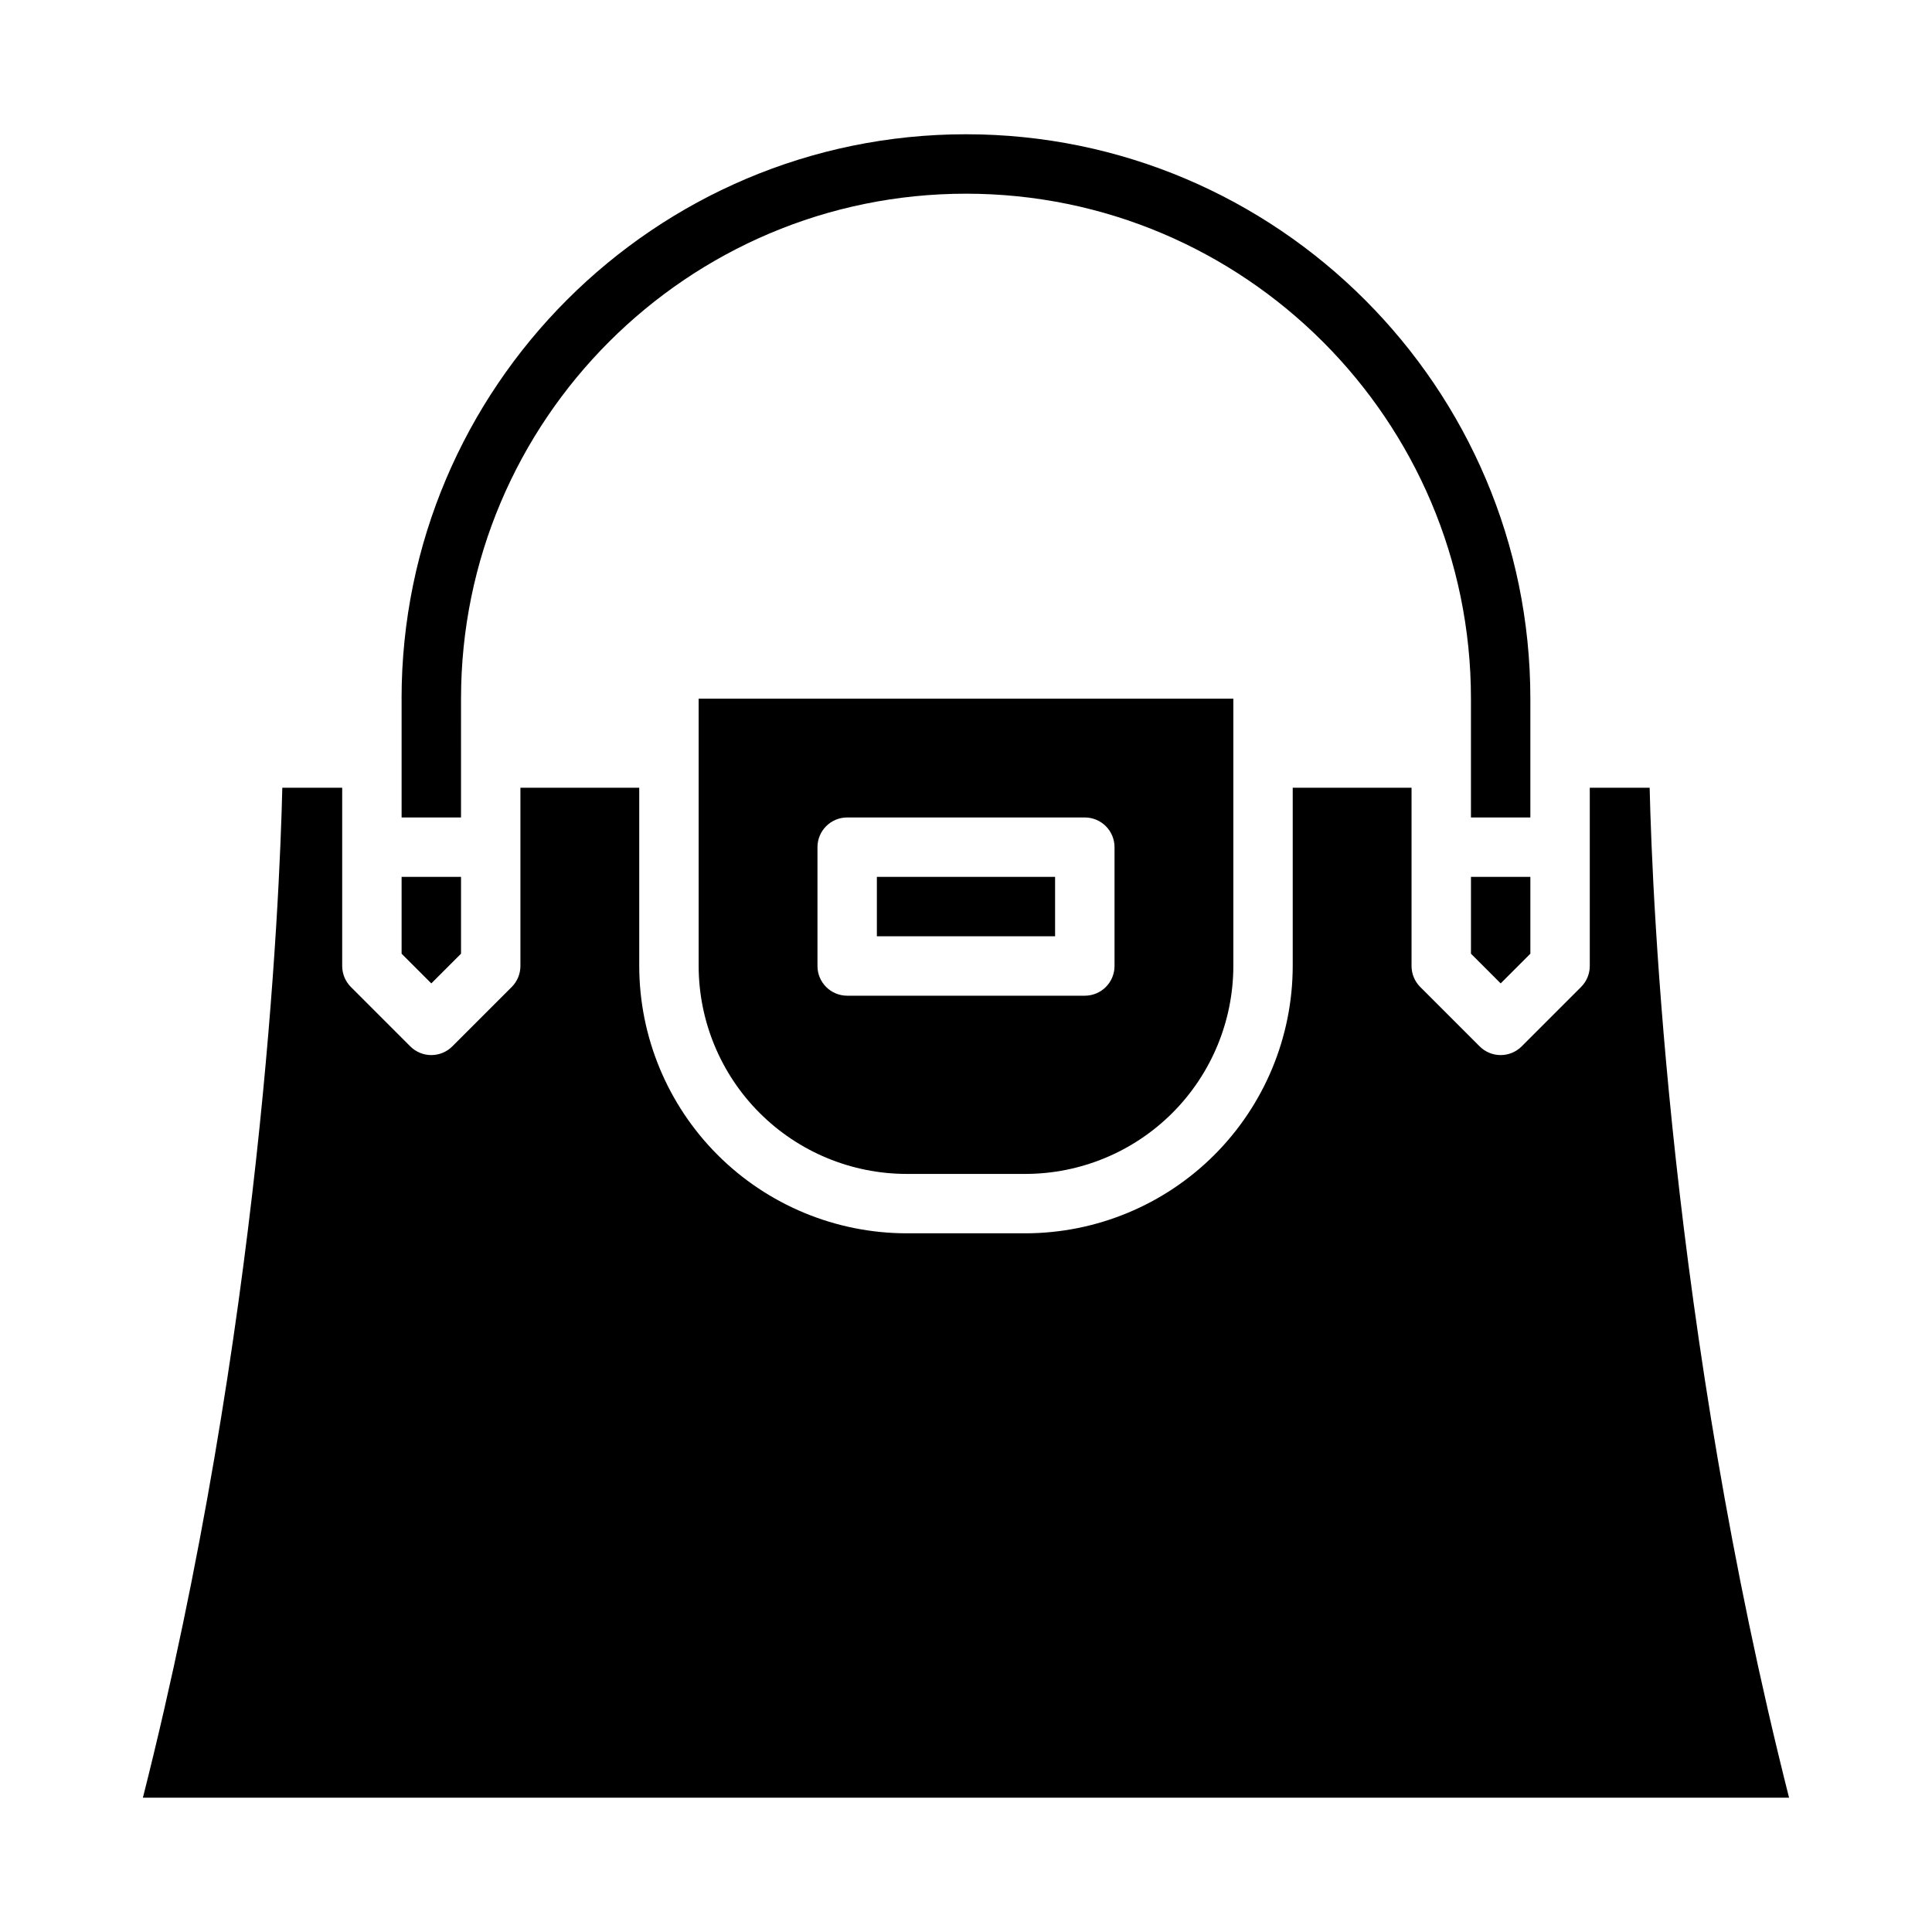 <?xml version="1.0" encoding="UTF-8"?>
<!-- Uploaded to: SVG Repo, www.svgrepo.com, Generator: SVG Repo Mixer Tools -->
<svg fill="#000000" width="800px" height="800px" version="1.1" viewBox="144 144 512 512" xmlns="http://www.w3.org/2000/svg">
 <g>
  <path d="m533.82 396.74 7.871 7.871 7.871-7.871v-20.355h-15.742z"/>
  <path d="m618.12 620.41c-31.477-124.46-36.23-237.44-36.945-267.65h-15.867v47.234c0 2.086-0.832 4.09-2.309 5.566l-15.742 15.742c-1.477 1.477-3.481 2.305-5.566 2.305-2.09 0-4.09-0.828-5.566-2.305l-15.742-15.742h-0.004c-1.477-1.477-2.305-3.481-2.305-5.566v-47.234h-31.488v47.234c-0.02 18.781-7.492 36.789-20.773 50.074-13.281 13.281-31.289 20.75-50.074 20.773h-31.488c-18.781-0.023-36.793-7.492-50.074-20.773-13.281-13.285-20.754-31.293-20.773-50.074v-47.234h-31.488v47.234c0 2.086-0.828 4.09-2.305 5.566l-15.742 15.742h-0.004c-1.477 1.477-3.477 2.305-5.566 2.305-2.086 0-4.09-0.828-5.566-2.305l-15.742-15.742c-1.477-1.477-2.305-3.481-2.305-5.566v-47.234h-15.871c-0.715 30.207-5.469 143.18-36.945 267.65z"/>
  <path d="m250.43 329.15v31.488h15.742l0.004-31.488c0-73.793 60.031-133.82 133.82-133.82s133.82 60.031 133.82 133.82v31.488h15.742v-31.488c0-82.473-67.098-149.57-149.57-149.57-82.469 0.004-149.57 67.102-149.57 149.57z"/>
  <path d="m250.43 396.74 7.871 7.871 7.875-7.871v-20.355h-15.746z"/>
  <path d="m329.15 400c0.02 14.609 5.828 28.613 16.16 38.945 10.332 10.328 24.336 16.141 38.945 16.156h31.488c14.609-0.016 28.617-5.828 38.945-16.156 10.332-10.332 16.141-24.336 16.16-38.945v-70.852h-141.7zm31.488-31.488c0-4.348 3.527-7.875 7.875-7.875h62.977c2.086 0 4.09 0.832 5.566 2.309 1.473 1.477 2.305 3.477 2.305 5.566v31.488c0 2.086-0.832 4.09-2.305 5.566-1.477 1.477-3.481 2.305-5.566 2.305h-62.977c-4.348 0-7.875-3.523-7.875-7.871z"/>
  <path d="m376.38 376.38h47.23v15.742h-47.23z"/>
 </g>
</svg>